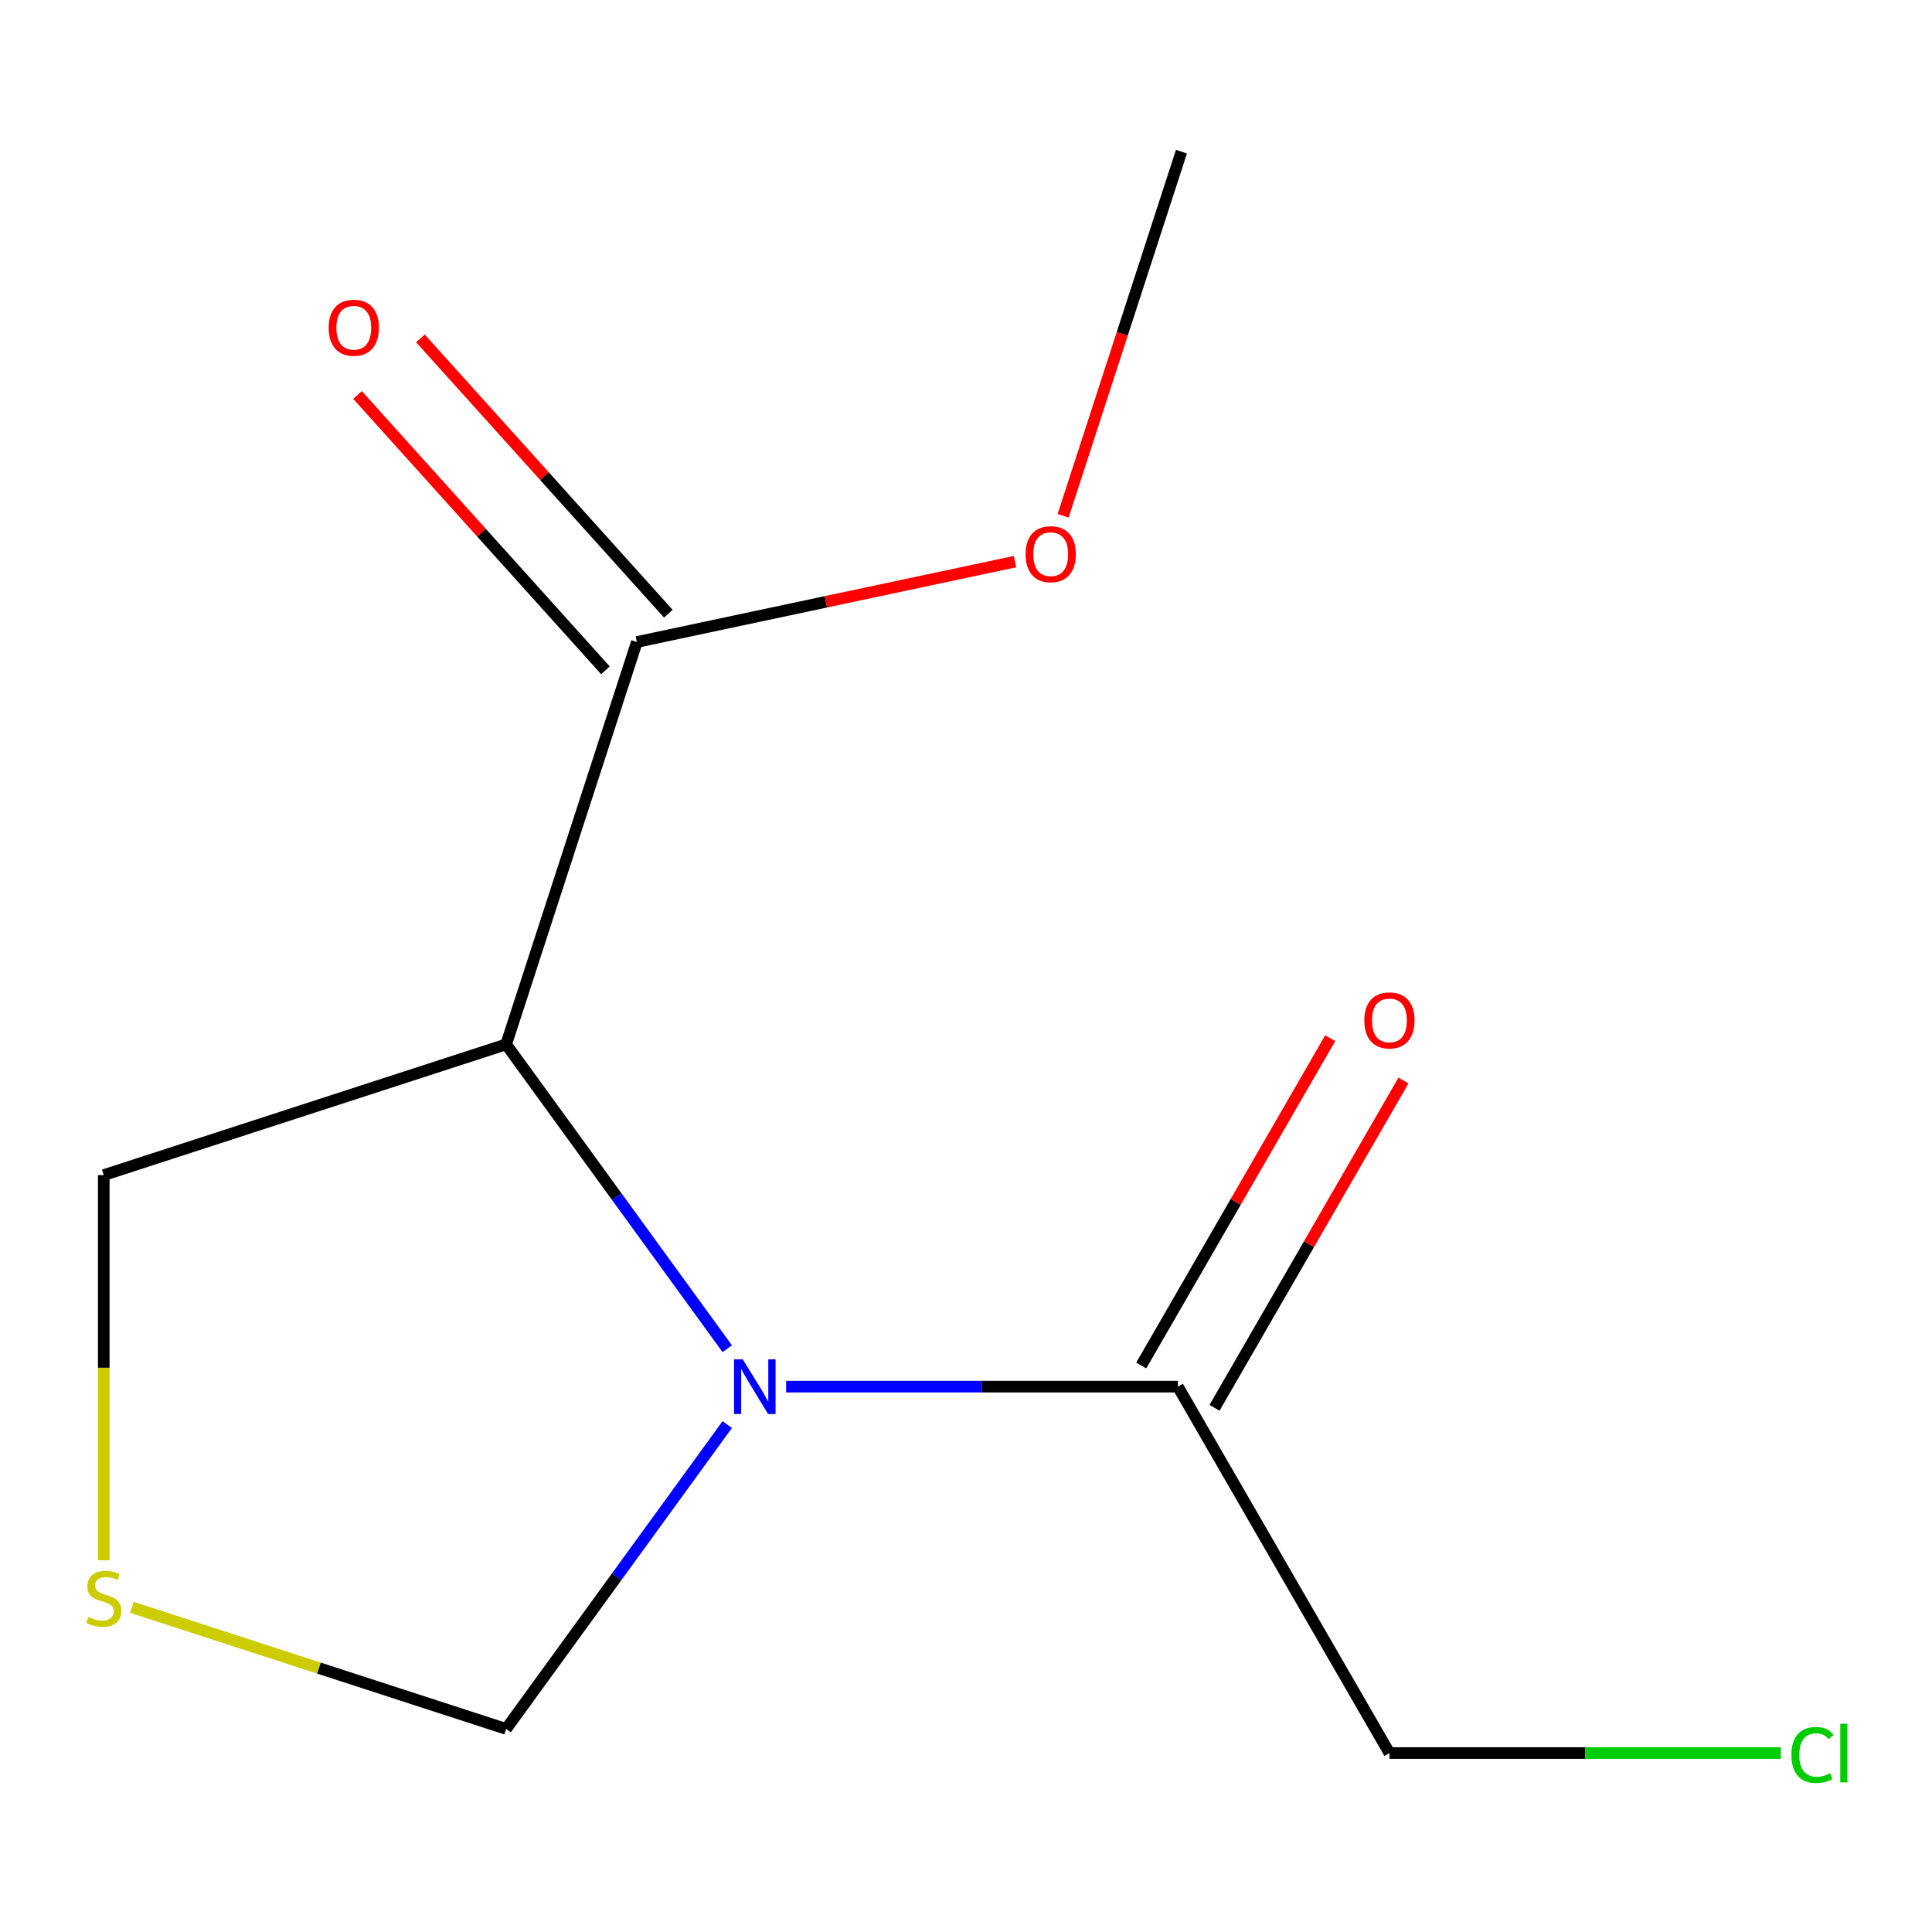 <?xml version='1.0' encoding='iso-8859-1'?>
<svg version='1.1' baseProfile='full'
              xmlns='http://www.w3.org/2000/svg'
                      xmlns:rdkit='http://www.rdkit.org/xml'
                      xmlns:xlink='http://www.w3.org/1999/xlink'
                  xml:space='preserve'
width='1000px' height='1000px' viewBox='0 0 1000 1000'>
<!-- END OF HEADER -->
<rect style='opacity:1.0;fill:#FFFFFF;stroke:none' width='1000' height='1000' x='0' y='0'> </rect>
<path class='bond-0' d='M 376.423,698.09 L 319.199,619.326' style='fill:none;fill-rule:evenodd;stroke:#0000FF;stroke-width:6px;stroke-linecap:butt;stroke-linejoin:miter;stroke-opacity:1' />
<path class='bond-0' d='M 319.199,619.326 L 261.974,540.563' style='fill:none;fill-rule:evenodd;stroke:#000000;stroke-width:6px;stroke-linecap:butt;stroke-linejoin:miter;stroke-opacity:1' />
<path class='bond-1' d='M 406.903,717.724 L 508.287,717.724' style='fill:none;fill-rule:evenodd;stroke:#0000FF;stroke-width:6px;stroke-linecap:butt;stroke-linejoin:miter;stroke-opacity:1' />
<path class='bond-1' d='M 508.287,717.724 L 609.672,717.724' style='fill:none;fill-rule:evenodd;stroke:#000000;stroke-width:6px;stroke-linecap:butt;stroke-linejoin:miter;stroke-opacity:1' />
<path class='bond-2' d='M 376.423,737.359 L 319.199,816.122' style='fill:none;fill-rule:evenodd;stroke:#0000FF;stroke-width:6px;stroke-linecap:butt;stroke-linejoin:miter;stroke-opacity:1' />
<path class='bond-2' d='M 319.199,816.122 L 261.974,894.885' style='fill:none;fill-rule:evenodd;stroke:#000000;stroke-width:6px;stroke-linecap:butt;stroke-linejoin:miter;stroke-opacity:1' />
<path class='bond-3' d='M 261.974,540.563 L 329.643,332.298' style='fill:none;fill-rule:evenodd;stroke:#000000;stroke-width:6px;stroke-linecap:butt;stroke-linejoin:miter;stroke-opacity:1' />
<path class='bond-4' d='M 261.974,540.563 L 53.709,608.233' style='fill:none;fill-rule:evenodd;stroke:#000000;stroke-width:6px;stroke-linecap:butt;stroke-linejoin:miter;stroke-opacity:1' />
<path class='bond-5' d='M 628.636,728.673 L 677.541,643.968' style='fill:none;fill-rule:evenodd;stroke:#000000;stroke-width:6px;stroke-linecap:butt;stroke-linejoin:miter;stroke-opacity:1' />
<path class='bond-5' d='M 677.541,643.968 L 726.445,559.263' style='fill:none;fill-rule:evenodd;stroke:#FF0000;stroke-width:6px;stroke-linecap:butt;stroke-linejoin:miter;stroke-opacity:1' />
<path class='bond-5' d='M 590.707,706.775 L 639.612,622.07' style='fill:none;fill-rule:evenodd;stroke:#000000;stroke-width:6px;stroke-linecap:butt;stroke-linejoin:miter;stroke-opacity:1' />
<path class='bond-5' d='M 639.612,622.07 L 688.516,537.365' style='fill:none;fill-rule:evenodd;stroke:#FF0000;stroke-width:6px;stroke-linecap:butt;stroke-linejoin:miter;stroke-opacity:1' />
<path class='bond-6' d='M 609.672,717.724 L 719.163,907.369' style='fill:none;fill-rule:evenodd;stroke:#000000;stroke-width:6px;stroke-linecap:butt;stroke-linejoin:miter;stroke-opacity:1' />
<path class='bond-7' d='M 345.917,317.646 L 281.763,246.395' style='fill:none;fill-rule:evenodd;stroke:#000000;stroke-width:6px;stroke-linecap:butt;stroke-linejoin:miter;stroke-opacity:1' />
<path class='bond-7' d='M 281.763,246.395 L 217.608,175.144' style='fill:none;fill-rule:evenodd;stroke:#FF0000;stroke-width:6px;stroke-linecap:butt;stroke-linejoin:miter;stroke-opacity:1' />
<path class='bond-7' d='M 313.37,346.951 L 249.215,275.7' style='fill:none;fill-rule:evenodd;stroke:#000000;stroke-width:6px;stroke-linecap:butt;stroke-linejoin:miter;stroke-opacity:1' />
<path class='bond-7' d='M 249.215,275.7 L 185.061,204.45' style='fill:none;fill-rule:evenodd;stroke:#FF0000;stroke-width:6px;stroke-linecap:butt;stroke-linejoin:miter;stroke-opacity:1' />
<path class='bond-8' d='M 329.643,332.298 L 427.505,311.497' style='fill:none;fill-rule:evenodd;stroke:#000000;stroke-width:6px;stroke-linecap:butt;stroke-linejoin:miter;stroke-opacity:1' />
<path class='bond-8' d='M 427.505,311.497 L 525.366,290.696' style='fill:none;fill-rule:evenodd;stroke:#FF0000;stroke-width:6px;stroke-linecap:butt;stroke-linejoin:miter;stroke-opacity:1' />
<path class='bond-9' d='M 68.263,831.945 L 165.119,863.415' style='fill:none;fill-rule:evenodd;stroke:#CCCC00;stroke-width:6px;stroke-linecap:butt;stroke-linejoin:miter;stroke-opacity:1' />
<path class='bond-9' d='M 165.119,863.415 L 261.974,894.885' style='fill:none;fill-rule:evenodd;stroke:#000000;stroke-width:6px;stroke-linecap:butt;stroke-linejoin:miter;stroke-opacity:1' />
<path class='bond-10' d='M 53.709,807.621 L 53.709,707.927' style='fill:none;fill-rule:evenodd;stroke:#CCCC00;stroke-width:6px;stroke-linecap:butt;stroke-linejoin:miter;stroke-opacity:1' />
<path class='bond-10' d='M 53.709,707.927 L 53.709,608.233' style='fill:none;fill-rule:evenodd;stroke:#000000;stroke-width:6px;stroke-linecap:butt;stroke-linejoin:miter;stroke-opacity:1' />
<path class='bond-11' d='M 550.272,266.975 L 580.891,172.739' style='fill:none;fill-rule:evenodd;stroke:#FF0000;stroke-width:6px;stroke-linecap:butt;stroke-linejoin:miter;stroke-opacity:1' />
<path class='bond-11' d='M 580.891,172.739 L 611.51,78.504' style='fill:none;fill-rule:evenodd;stroke:#000000;stroke-width:6px;stroke-linecap:butt;stroke-linejoin:miter;stroke-opacity:1' />
<path class='bond-12' d='M 719.163,907.369 L 820.457,907.369' style='fill:none;fill-rule:evenodd;stroke:#000000;stroke-width:6px;stroke-linecap:butt;stroke-linejoin:miter;stroke-opacity:1' />
<path class='bond-12' d='M 820.457,907.369 L 921.751,907.369' style='fill:none;fill-rule:evenodd;stroke:#00CC00;stroke-width:6px;stroke-linecap:butt;stroke-linejoin:miter;stroke-opacity:1' />
<path  class='atom-0' d='M 384.429 703.564
L 393.709 718.564
Q 394.629 720.044, 396.109 722.724
Q 397.589 725.404, 397.669 725.564
L 397.669 703.564
L 401.429 703.564
L 401.429 731.884
L 397.549 731.884
L 387.589 715.484
Q 386.429 713.564, 385.189 711.364
Q 383.989 709.164, 383.629 708.484
L 383.629 731.884
L 379.949 731.884
L 379.949 703.564
L 384.429 703.564
' fill='#0000FF'/>
<path  class='atom-4' d='M 45.709 836.936
Q 46.029 837.056, 47.349 837.616
Q 48.669 838.176, 50.109 838.536
Q 51.589 838.856, 53.029 838.856
Q 55.709 838.856, 57.269 837.576
Q 58.829 836.256, 58.829 833.976
Q 58.829 832.416, 58.029 831.456
Q 57.269 830.496, 56.069 829.976
Q 54.869 829.456, 52.869 828.856
Q 50.349 828.096, 48.829 827.376
Q 47.349 826.656, 46.269 825.136
Q 45.229 823.616, 45.229 821.056
Q 45.229 817.496, 47.629 815.296
Q 50.069 813.096, 54.869 813.096
Q 58.149 813.096, 61.869 814.656
L 60.949 817.736
Q 57.549 816.336, 54.989 816.336
Q 52.229 816.336, 50.709 817.496
Q 49.189 818.616, 49.229 820.576
Q 49.229 822.096, 49.989 823.016
Q 50.789 823.936, 51.909 824.456
Q 53.069 824.976, 54.989 825.576
Q 57.549 826.376, 59.069 827.176
Q 60.589 827.976, 61.669 829.616
Q 62.789 831.216, 62.789 833.976
Q 62.789 837.896, 60.149 840.016
Q 57.549 842.096, 53.189 842.096
Q 50.669 842.096, 48.749 841.536
Q 46.869 841.016, 44.629 840.096
L 45.709 836.936
' fill='#CCCC00'/>
<path  class='atom-6' d='M 706.163 528.159
Q 706.163 521.359, 709.523 517.559
Q 712.883 513.759, 719.163 513.759
Q 725.443 513.759, 728.803 517.559
Q 732.163 521.359, 732.163 528.159
Q 732.163 535.039, 728.763 538.959
Q 725.363 542.839, 719.163 542.839
Q 712.923 542.839, 709.523 538.959
Q 706.163 535.079, 706.163 528.159
M 719.163 539.639
Q 723.483 539.639, 725.803 536.759
Q 728.163 533.839, 728.163 528.159
Q 728.163 522.599, 725.803 519.799
Q 723.483 516.959, 719.163 516.959
Q 714.843 516.959, 712.483 519.759
Q 710.163 522.559, 710.163 528.159
Q 710.163 533.879, 712.483 536.759
Q 714.843 539.639, 719.163 539.639
' fill='#FF0000'/>
<path  class='atom-7' d='M 170.115 169.642
Q 170.115 162.842, 173.475 159.042
Q 176.835 155.242, 183.115 155.242
Q 189.395 155.242, 192.755 159.042
Q 196.115 162.842, 196.115 169.642
Q 196.115 176.522, 192.715 180.442
Q 189.315 184.322, 183.115 184.322
Q 176.875 184.322, 173.475 180.442
Q 170.115 176.562, 170.115 169.642
M 183.115 181.122
Q 187.435 181.122, 189.755 178.242
Q 192.115 175.322, 192.115 169.642
Q 192.115 164.082, 189.755 161.282
Q 187.435 158.442, 183.115 158.442
Q 178.795 158.442, 176.435 161.242
Q 174.115 164.042, 174.115 169.642
Q 174.115 175.362, 176.435 178.242
Q 178.795 181.122, 183.115 181.122
' fill='#FF0000'/>
<path  class='atom-9' d='M 530.841 286.849
Q 530.841 280.049, 534.201 276.249
Q 537.561 272.449, 543.841 272.449
Q 550.121 272.449, 553.481 276.249
Q 556.841 280.049, 556.841 286.849
Q 556.841 293.729, 553.441 297.649
Q 550.041 301.529, 543.841 301.529
Q 537.601 301.529, 534.201 297.649
Q 530.841 293.769, 530.841 286.849
M 543.841 298.329
Q 548.161 298.329, 550.481 295.449
Q 552.841 292.529, 552.841 286.849
Q 552.841 281.289, 550.481 278.489
Q 548.161 275.649, 543.841 275.649
Q 539.521 275.649, 537.161 278.449
Q 534.841 281.249, 534.841 286.849
Q 534.841 292.569, 537.161 295.449
Q 539.521 298.329, 543.841 298.329
' fill='#FF0000'/>
<path  class='atom-11' d='M 927.226 908.349
Q 927.226 901.309, 930.506 897.629
Q 933.826 893.909, 940.106 893.909
Q 945.946 893.909, 949.066 898.029
L 946.426 900.189
Q 944.146 897.189, 940.106 897.189
Q 935.826 897.189, 933.546 900.069
Q 931.306 902.909, 931.306 908.349
Q 931.306 913.949, 933.626 916.829
Q 935.986 919.709, 940.546 919.709
Q 943.666 919.709, 947.306 917.829
L 948.426 920.829
Q 946.946 921.789, 944.706 922.349
Q 942.466 922.909, 939.986 922.909
Q 933.826 922.909, 930.506 919.149
Q 927.226 915.389, 927.226 908.349
' fill='#00CC00'/>
<path  class='atom-11' d='M 952.506 892.189
L 956.186 892.189
L 956.186 922.549
L 952.506 922.549
L 952.506 892.189
' fill='#00CC00'/>
</svg>
